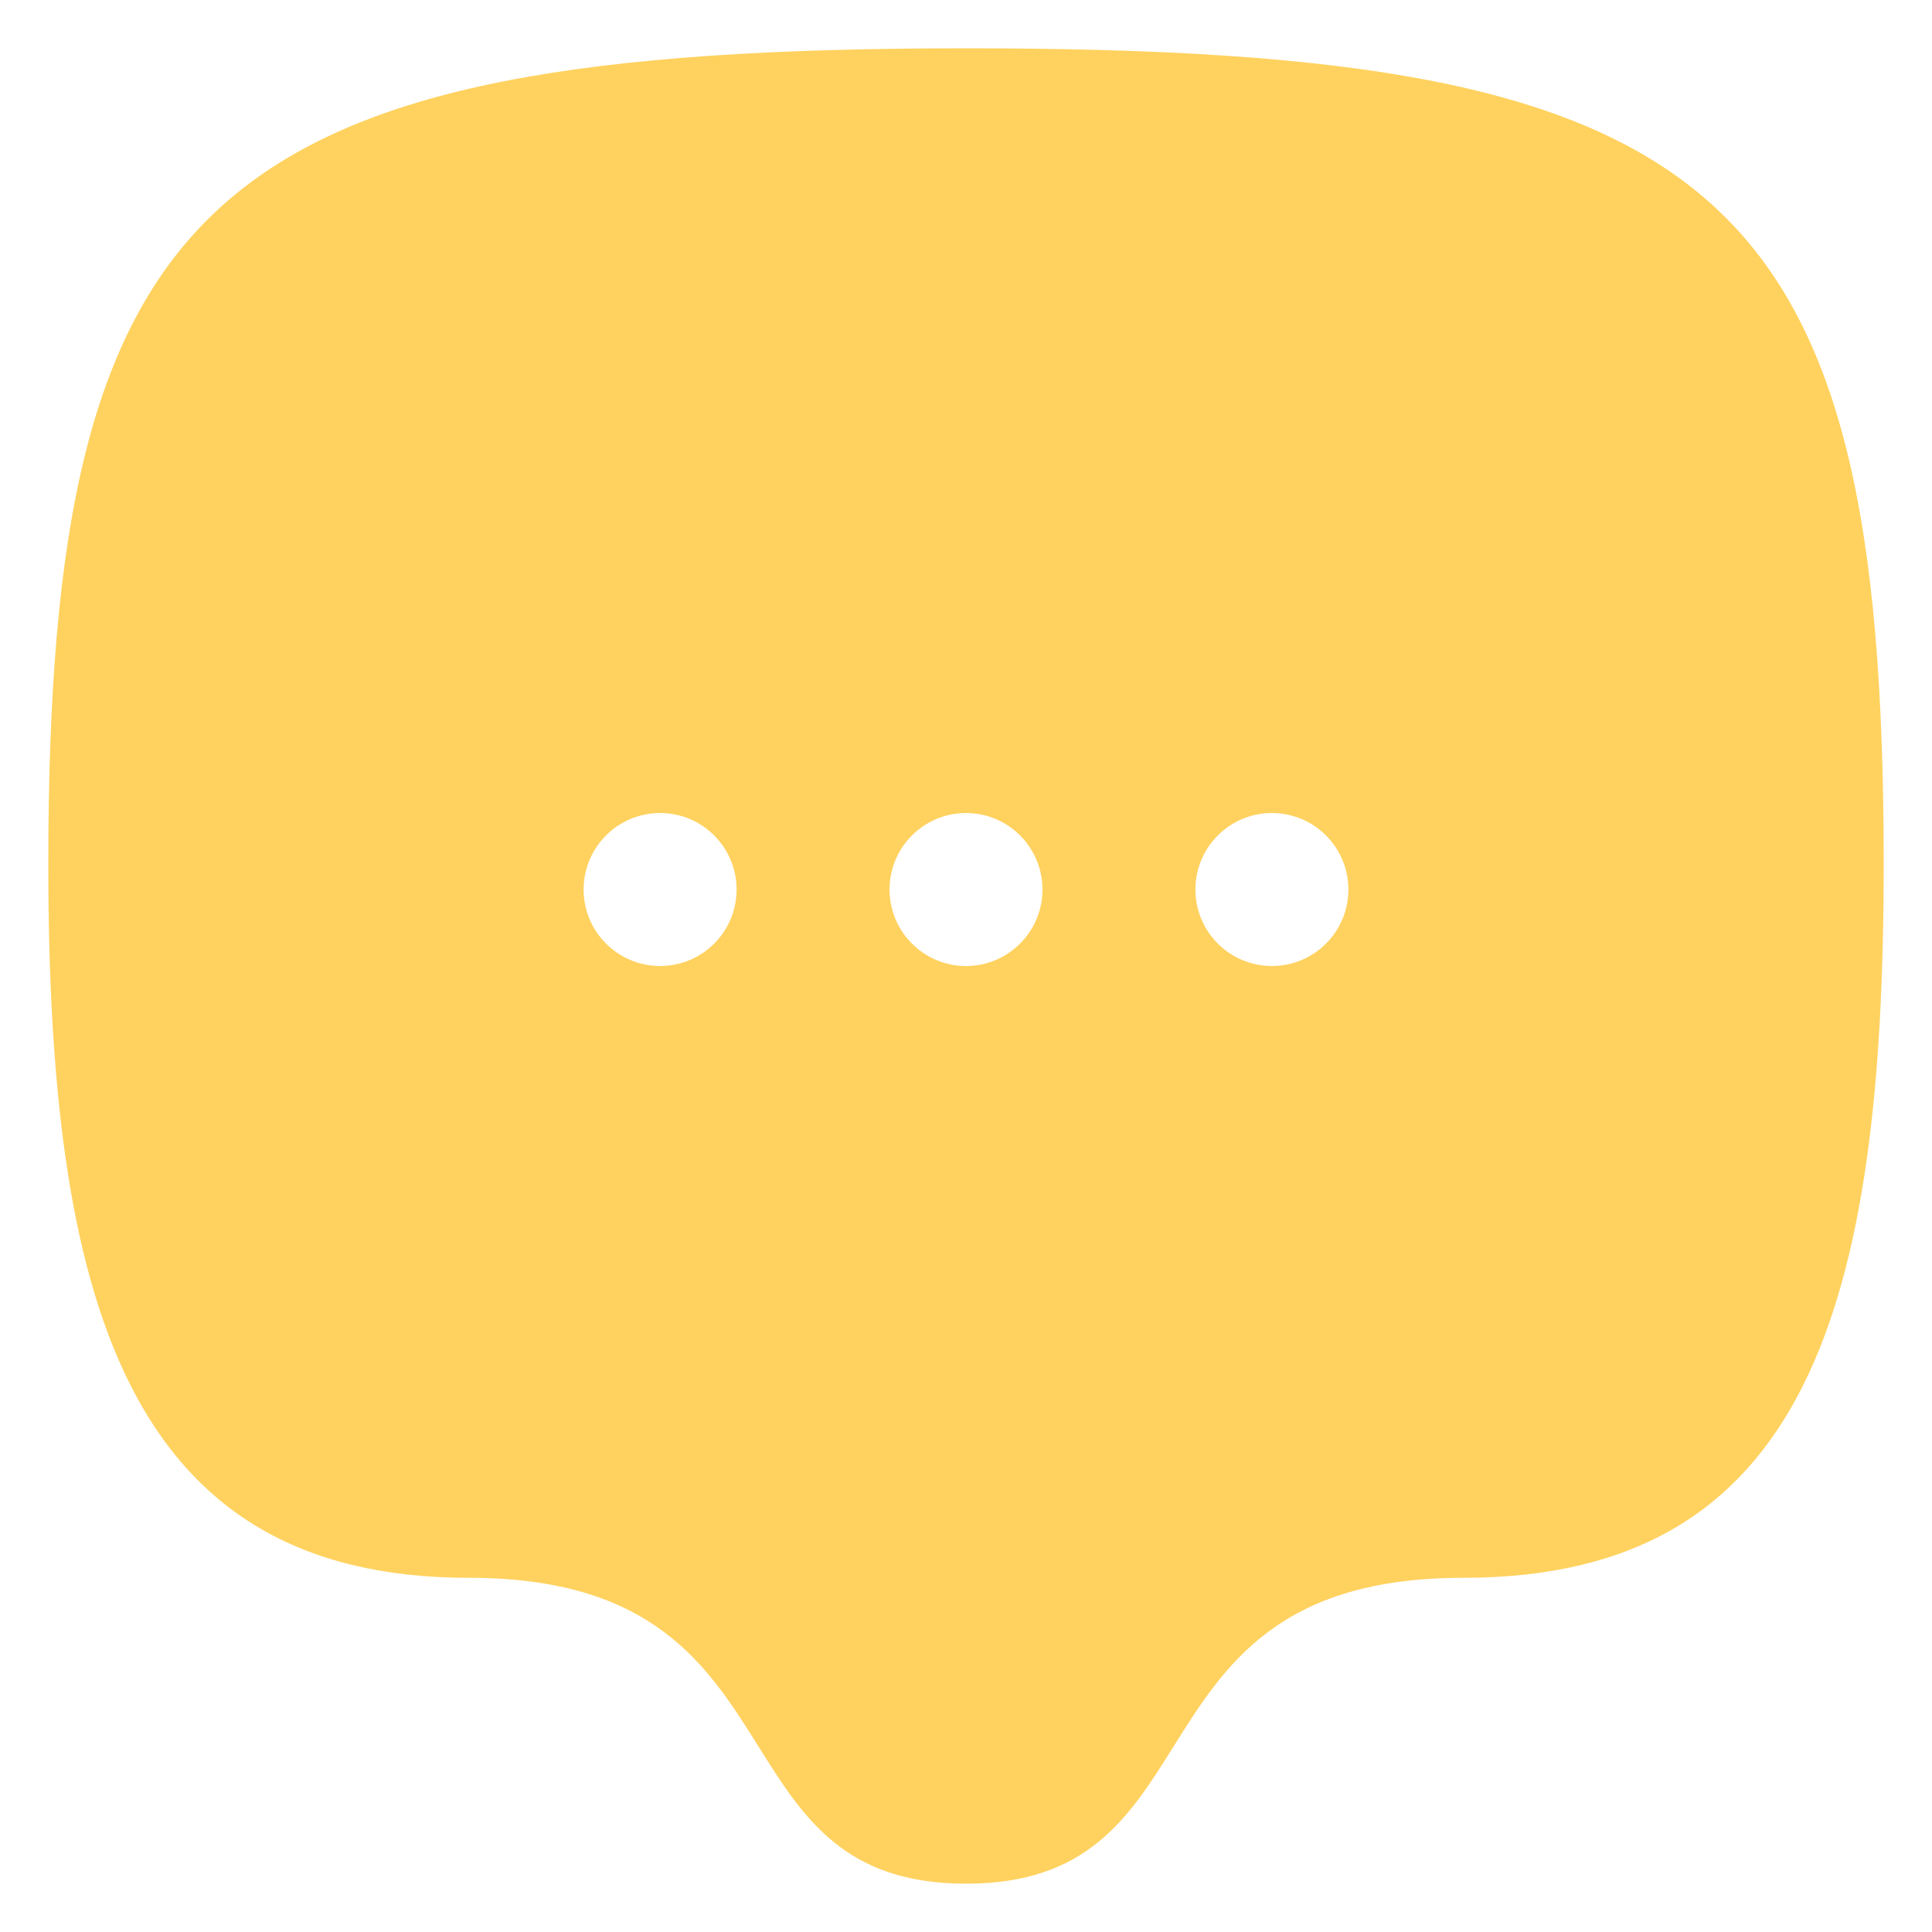 <svg width="40" height="40" viewBox="0 0 40 40" fill="none" xmlns="http://www.w3.org/2000/svg">
<path fill-rule="evenodd" clip-rule="evenodd" d="M39 17.889C39 3.815 35.647 1 20 1C4.354 1 1 3.981 1 17.889C1 26.857 2.584 32.667 9.709 32.667C13.516 32.667 14.649 34.475 15.704 36.16C16.623 37.627 17.483 39 20 39C22.518 39 23.378 37.627 24.297 36.16C25.352 34.475 26.484 32.667 30.292 32.667C37.417 32.667 39 27.037 39 17.889ZM13.667 20C14.541 20 15.25 19.291 15.25 18.417C15.25 17.542 14.541 16.833 13.667 16.833C12.792 16.833 12.083 17.542 12.083 18.417C12.083 19.291 12.792 20 13.667 20ZM21.583 18.417C21.583 19.291 20.874 20 20 20C19.126 20 18.417 19.291 18.417 18.417C18.417 17.542 19.126 16.833 20 16.833C20.874 16.833 21.583 17.542 21.583 18.417ZM26.333 20C27.208 20 27.917 19.291 27.917 18.417C27.917 17.542 27.208 16.833 26.333 16.833C25.459 16.833 24.75 17.542 24.75 18.417C24.75 19.291 25.459 20 26.333 20Z" fill="#FFD25F"/>
</svg>
